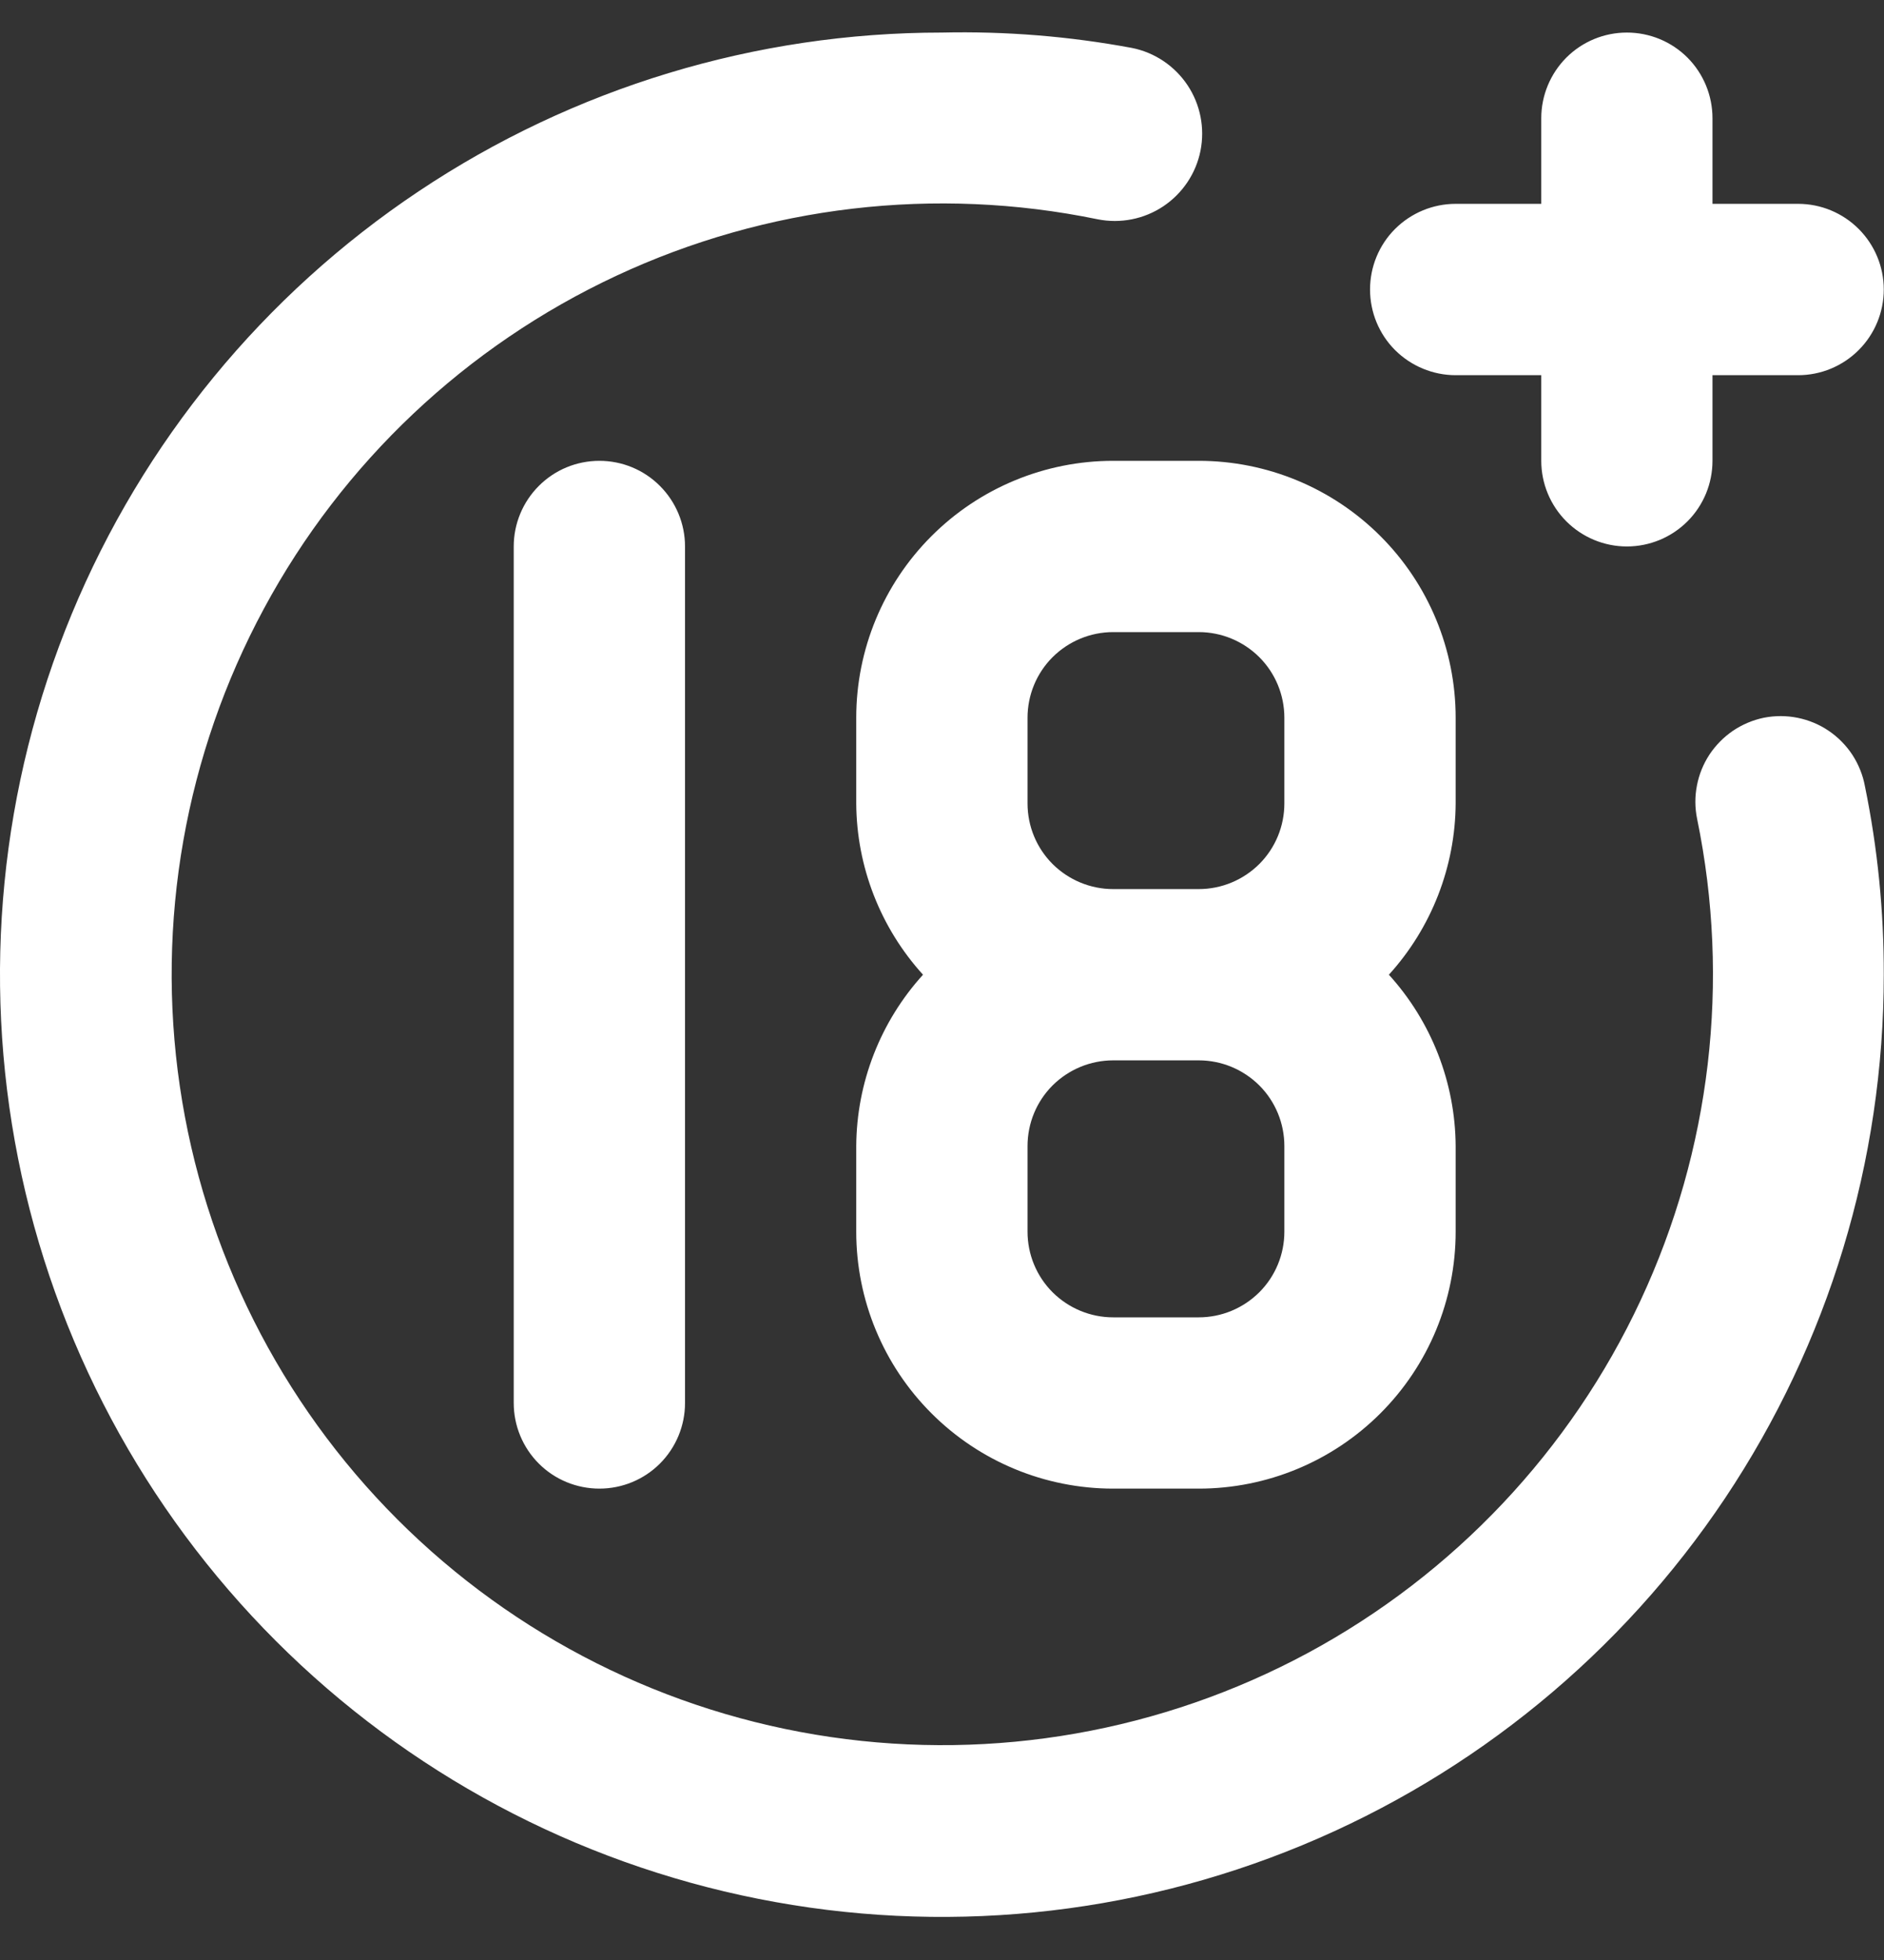 <svg width="25" height="26" viewBox="0 0 25 26" fill="none" xmlns="http://www.w3.org/2000/svg"><rect x="0" y="0" width="25" height="26" fill="#333333" stroke="none"/><path d="M19.316 4.977H20.452V6.113C20.452 6.414 20.572 6.703 20.785 6.916C20.998 7.129 21.287 7.249 21.588 7.249C21.89 7.249 22.179 7.129 22.392 6.916C22.605 6.703 22.724 6.414 22.724 6.113V4.977H23.861C24.162 4.977 24.451 4.857 24.664 4.644C24.877 4.431 24.997 4.142 24.997 3.84C24.997 3.539 24.877 3.25 24.664 3.037C24.451 2.824 24.162 2.704 23.861 2.704H22.724V1.568C22.724 1.267 22.605 0.978 22.392 0.764C22.179 0.551 21.89 0.432 21.588 0.432C21.287 0.432 20.998 0.551 20.785 0.764C20.572 0.978 20.452 1.267 20.452 1.568V2.704H19.316C19.015 2.704 18.726 2.824 18.512 3.037C18.299 3.25 18.18 3.539 18.18 3.84C18.18 4.142 18.299 4.431 18.512 4.644C18.726 4.857 19.015 4.977 19.316 4.977ZM6.817 7.249V18.611C6.817 18.913 6.937 19.202 7.15 19.415C7.363 19.628 7.652 19.747 7.954 19.747C8.255 19.747 8.544 19.628 8.757 19.415C8.97 19.202 9.09 18.913 9.09 18.611V7.249C9.09 6.948 8.97 6.659 8.757 6.446C8.544 6.232 8.255 6.113 7.954 6.113C7.652 6.113 7.363 6.232 7.15 6.446C6.937 6.659 6.817 6.948 6.817 7.249ZM23.406 9.521C23.26 9.551 23.121 9.61 22.997 9.693C22.874 9.777 22.768 9.884 22.685 10.008C22.603 10.133 22.546 10.272 22.518 10.419C22.489 10.565 22.49 10.716 22.52 10.862C22.964 13.017 22.701 15.257 21.77 17.25C20.84 19.243 19.291 20.883 17.355 21.927C15.418 22.97 13.197 23.361 11.021 23.042C8.844 22.723 6.829 21.711 5.273 20.155C3.718 18.6 2.705 16.584 2.386 14.408C2.067 12.232 2.458 10.01 3.502 8.074C4.545 6.137 6.185 4.589 8.179 3.658C10.172 2.728 12.412 2.465 14.566 2.909C14.868 2.969 15.181 2.907 15.436 2.737C15.692 2.566 15.87 2.301 15.93 2C15.99 1.698 15.928 1.385 15.758 1.13C15.587 0.874 15.322 0.696 15.021 0.636C14.189 0.481 13.344 0.413 12.498 0.432C10.027 0.432 7.61 1.165 5.555 2.538C3.499 3.911 1.897 5.863 0.951 8.147C0.005 10.431 -0.242 12.944 0.24 15.368C0.722 17.793 1.913 20.02 3.661 21.768C5.409 23.516 7.636 24.706 10.06 25.188C12.485 25.671 14.998 25.423 17.281 24.477C19.565 23.531 21.517 21.929 22.891 19.874C24.264 17.819 24.997 15.402 24.997 12.93C24.999 12.091 24.916 11.253 24.747 10.43C24.72 10.282 24.663 10.141 24.581 10.014C24.498 9.888 24.392 9.78 24.267 9.695C24.142 9.61 24.002 9.552 23.854 9.522C23.706 9.492 23.554 9.492 23.406 9.521ZM11.362 9.521V10.658C11.367 11.498 11.683 12.308 12.248 12.93C11.683 13.552 11.367 14.362 11.362 15.203V16.339C11.362 17.243 11.721 18.11 12.361 18.749C13 19.388 13.867 19.747 14.771 19.747H15.907C16.811 19.747 17.678 19.388 18.317 18.749C18.957 18.11 19.316 17.243 19.316 16.339V15.203C19.311 14.362 18.995 13.552 18.43 12.93C18.995 12.308 19.311 11.498 19.316 10.658V9.521C19.316 8.617 18.957 7.75 18.317 7.111C17.678 6.472 16.811 6.113 15.907 6.113H14.771C13.867 6.113 13 6.472 12.361 7.111C11.721 7.75 11.362 8.617 11.362 9.521ZM17.043 16.339C17.043 16.64 16.924 16.929 16.711 17.142C16.497 17.355 16.209 17.475 15.907 17.475H14.771C14.47 17.475 14.181 17.355 13.967 17.142C13.754 16.929 13.635 16.64 13.635 16.339V15.203C13.635 14.901 13.754 14.612 13.967 14.399C14.181 14.186 14.47 14.066 14.771 14.066H15.907C16.209 14.066 16.497 14.186 16.711 14.399C16.924 14.612 17.043 14.901 17.043 15.203V16.339ZM17.043 9.521V10.658C17.043 10.959 16.924 11.248 16.711 11.461C16.497 11.674 16.209 11.794 15.907 11.794H14.771C14.47 11.794 14.181 11.674 13.967 11.461C13.754 11.248 13.635 10.959 13.635 10.658V9.521C13.635 9.22 13.754 8.931 13.967 8.718C14.181 8.505 14.47 8.385 14.771 8.385H15.907C16.209 8.385 16.497 8.505 16.711 8.718C16.924 8.931 17.043 9.22 17.043 9.521Z" fill="#fff"/></svg>
